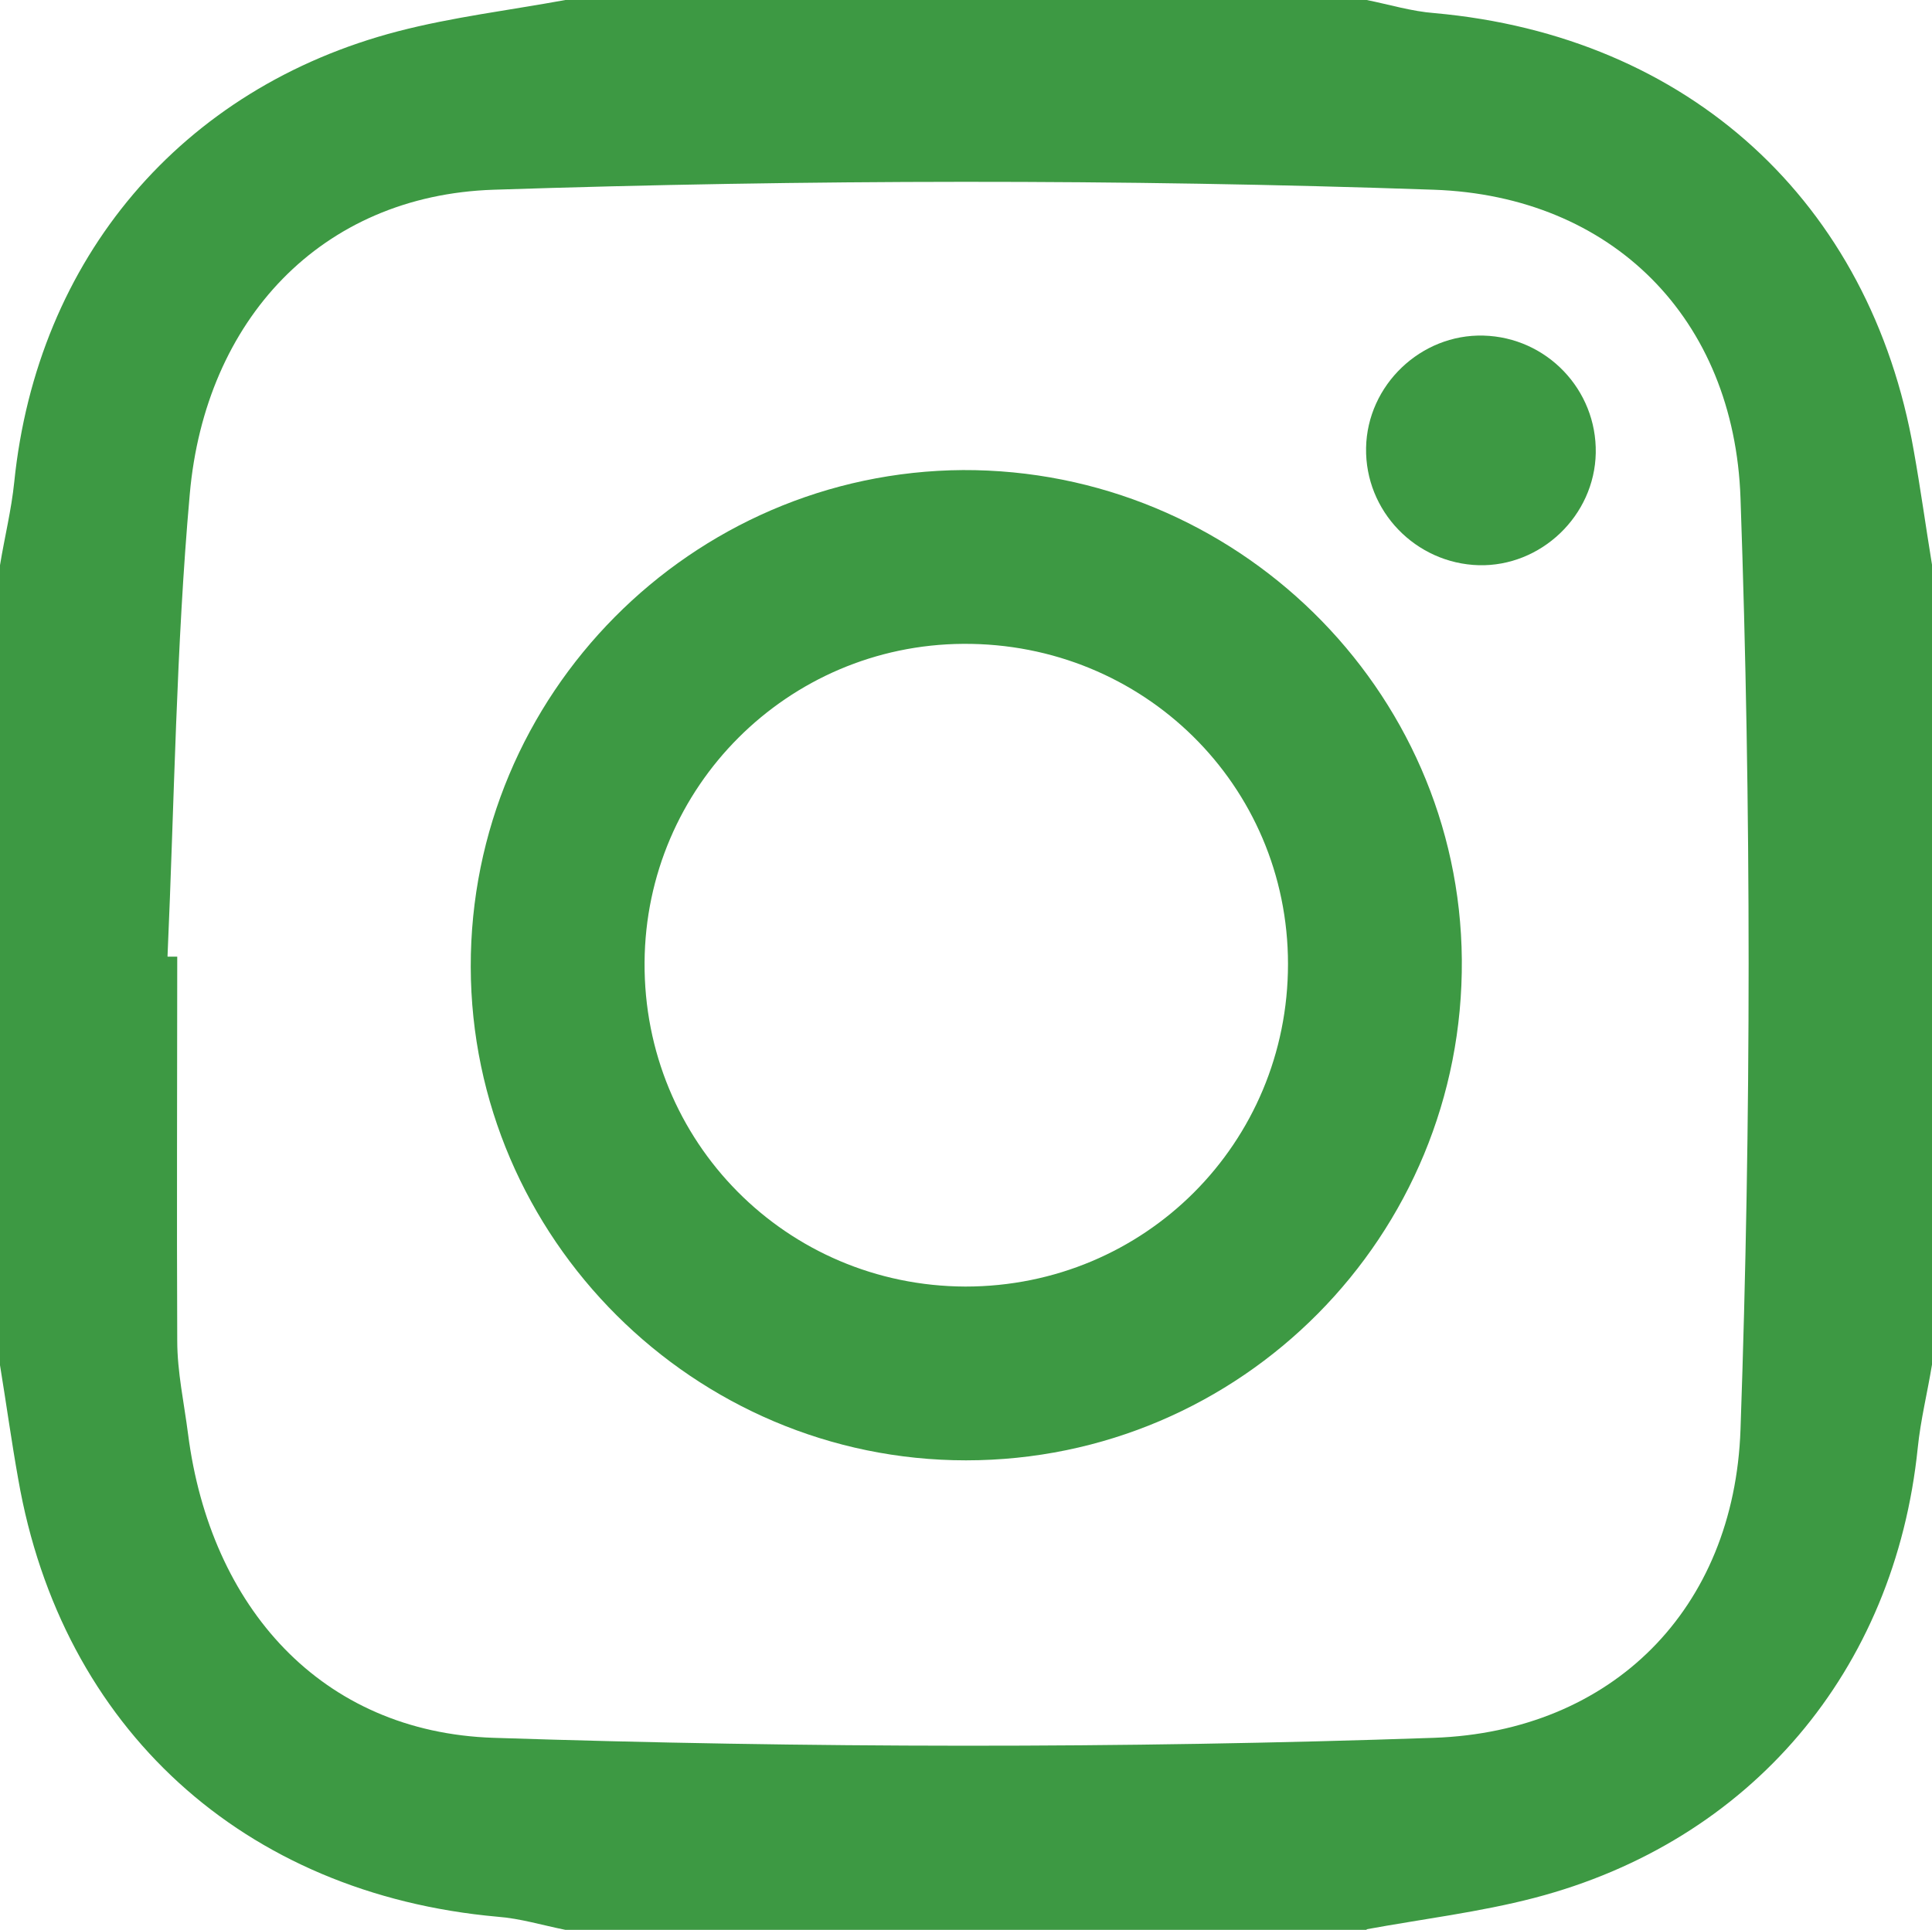 <?xml version="1.0" encoding="UTF-8"?>
<svg id="_レイヤー_2" data-name="レイヤー 2" xmlns="http://www.w3.org/2000/svg" viewBox="0 0 33.9 33.87">
  <defs>
    <style>
      .cls-1 {
        fill: #3d9943;
      }
    </style>
  </defs>
  <g id="_フッター" data-name="フッター">
    <g>
      <path class="cls-1" d="m23.98,33.87h-14.06c-.4-.08-.79-.2-1.19-.23-4.46-.4-7.65-3.31-8.41-7.68-.12-.67-.21-1.33-.32-2,0-4.68,0-9.36,0-14.04.08-.49.2-.97.25-1.46C.65,4.54,3.18,1.54,6.98.55c.96-.25,1.96-.37,2.94-.55,4.69,0,9.37,0,14.06,0,.4.08.79.2,1.19.23,4.46.4,7.65,3.31,8.41,7.68.12.67.21,1.33.32,2v14.04c-.08.49-.2.97-.25,1.46-.4,3.91-2.93,6.91-6.73,7.9-.96.25-1.96.37-2.94.55ZM2.94,16.79c.06,0,.11,0,.17,0,0,2.25-.01,4.5,0,6.74,0,.55.12,1.09.19,1.64.39,3.03,2.33,5.23,5.36,5.33,5.5.18,11.01.19,16.5,0,3.13-.11,5.27-2.26,5.38-5.41.19-5.45.19-10.91,0-16.35-.11-3.15-2.25-5.3-5.38-5.41-5.5-.19-11.01-.18-16.5,0-3.03.1-5.06,2.29-5.33,5.34-.24,2.69-.27,5.4-.39,8.1Z"/>
      <path class="cls-1" d="m16.89,8.25c4.79-.02,8.72,3.84,8.76,8.59.04,4.85-3.87,8.79-8.7,8.79-4.77,0-8.68-3.9-8.69-8.66-.01-4.78,3.87-8.69,8.64-8.72Zm5.71,8.67c0-3.14-2.54-5.64-5.7-5.62-3.08.02-5.57,2.51-5.59,5.59-.02,3.15,2.49,5.68,5.63,5.69,3.15,0,5.66-2.52,5.66-5.66Z"/>
      <path class="cls-1" d="m25.95,9.92c-1.11-.03-2-.95-1.98-2.06.02-1.1.96-2,2.06-1.97,1.11.03,1.99.95,1.97,2.06-.02,1.1-.96,2-2.06,1.97Z"/>
    </g>
  </g>
</svg>